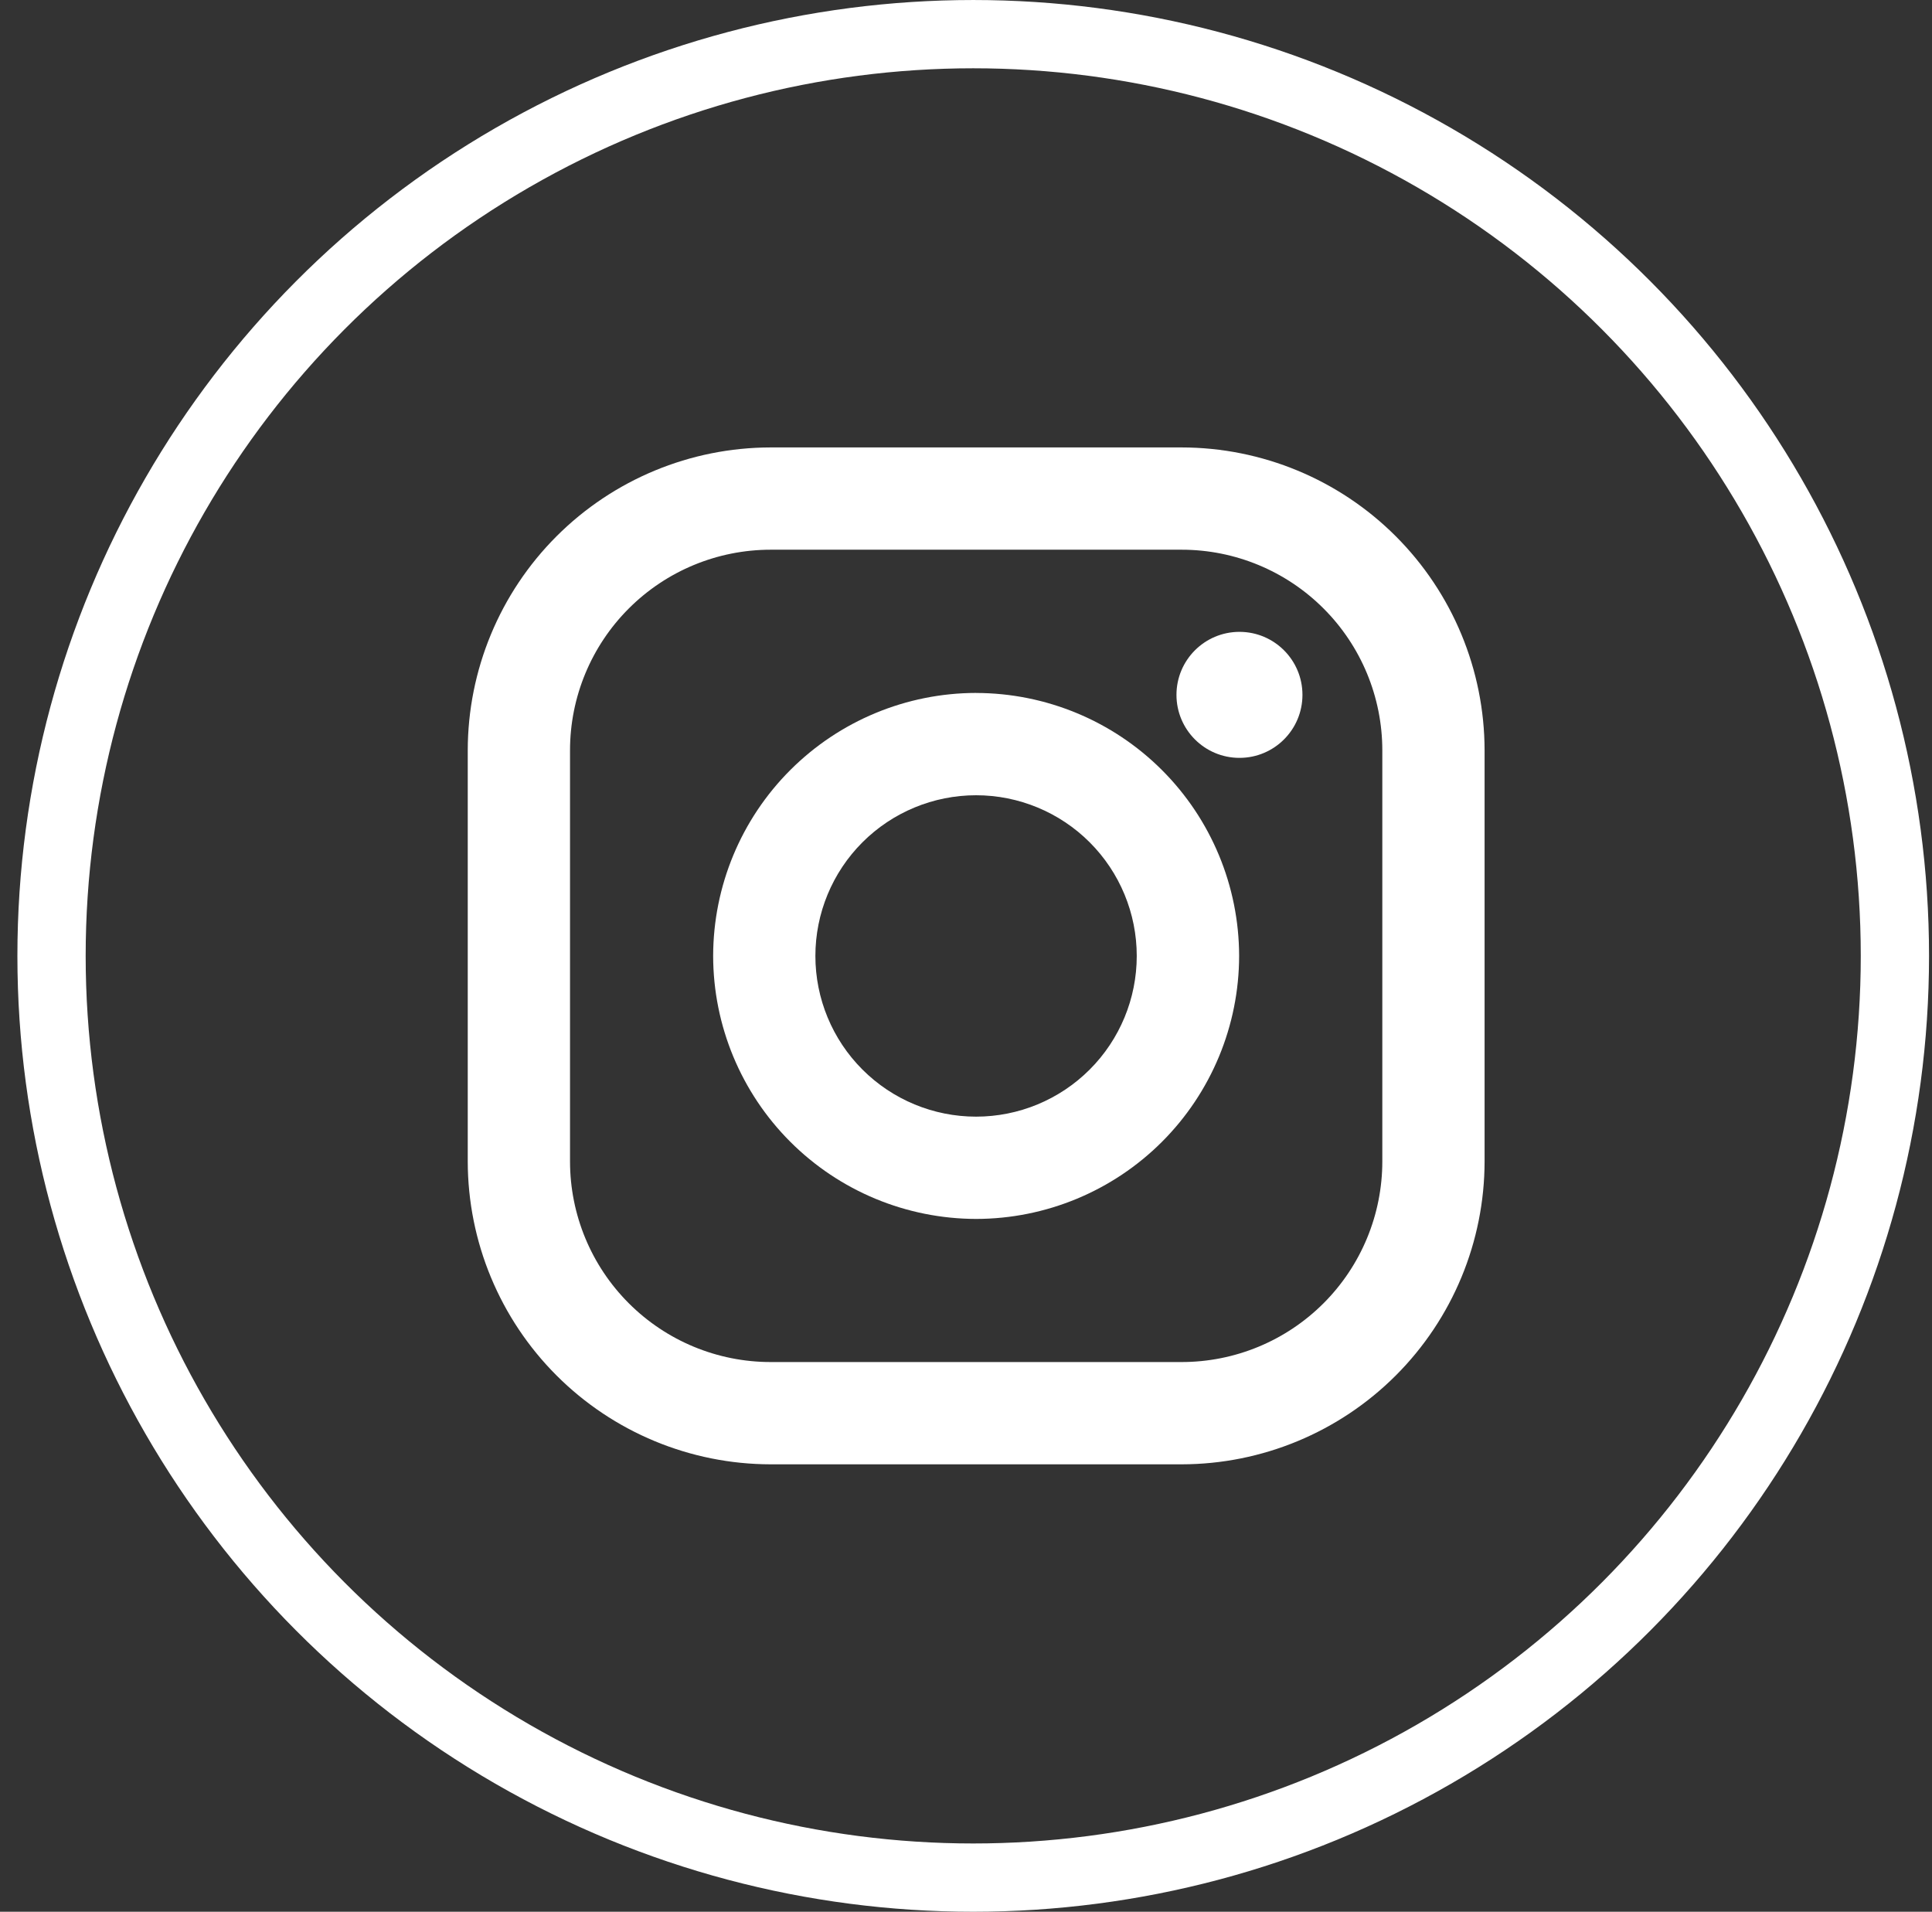 <svg width="95" height="94" viewBox="0 0 95 94" fill="none" xmlns="http://www.w3.org/2000/svg">
<rect x="0" y="0" width="95" height="94" fill="#333333" stroke="none"/>
<circle cx="47.855" cy="47" r="45.321" stroke="white" stroke-width="3.357"/>
<path d="M58.104 22H37.894C33.944 22.005 30.159 23.576 27.366 26.368C24.574 29.161 23.004 32.947 23 36.896L23 57.106C23.005 61.056 24.576 64.841 27.368 67.633C30.161 70.426 33.947 71.996 37.896 72H58.106C62.056 71.995 65.841 70.424 68.633 67.632C71.426 64.839 72.996 61.053 73 57.104V36.894C72.995 32.944 71.424 29.159 68.632 26.366C65.839 23.574 62.053 22.004 58.104 22ZM67.971 57.104C67.971 58.4 67.716 59.683 67.22 60.88C66.724 62.077 65.997 63.165 65.081 64.081C64.165 64.997 63.077 65.724 61.88 66.22C60.683 66.716 59.4 66.971 58.104 66.971H37.894C35.277 66.971 32.768 65.931 30.918 64.08C29.068 62.23 28.029 59.721 28.029 57.104V36.894C28.029 34.277 29.069 31.768 30.92 29.918C32.77 28.068 35.279 27.029 37.896 27.029H58.106C60.723 27.029 63.232 28.069 65.082 29.92C66.932 31.77 67.971 34.279 67.971 36.896V57.104Z" fill="white"/>
<path d="M47.995 34.071C44.568 34.076 41.282 35.44 38.859 37.864C36.435 40.288 35.072 43.574 35.067 47.001C35.071 50.429 36.435 53.716 38.859 56.14C41.283 58.565 44.569 59.929 47.998 59.934C51.426 59.93 54.713 58.566 57.138 56.141C59.562 53.717 60.926 50.43 60.93 47.001C60.925 43.573 59.56 40.286 57.135 37.863C54.71 35.44 51.423 34.077 47.995 34.073V34.071ZM47.995 54.905C45.899 54.905 43.89 54.072 42.408 52.59C40.926 51.109 40.094 49.099 40.094 47.003C40.094 44.908 40.926 42.898 42.408 41.416C43.89 39.935 45.899 39.102 47.995 39.102C50.091 39.102 52.1 39.935 53.582 41.416C55.064 42.898 55.896 44.908 55.896 47.003C55.896 49.099 55.064 51.109 53.582 52.59C52.1 54.072 50.091 54.905 47.995 54.905Z" fill="white"/>
<path d="M60.947 37.264C62.657 37.264 64.044 35.877 64.044 34.166C64.044 32.455 62.657 31.068 60.947 31.068C59.236 31.068 57.849 32.455 57.849 34.166C57.849 35.877 59.236 37.264 60.947 37.264Z" fill="white"/>
</svg>
